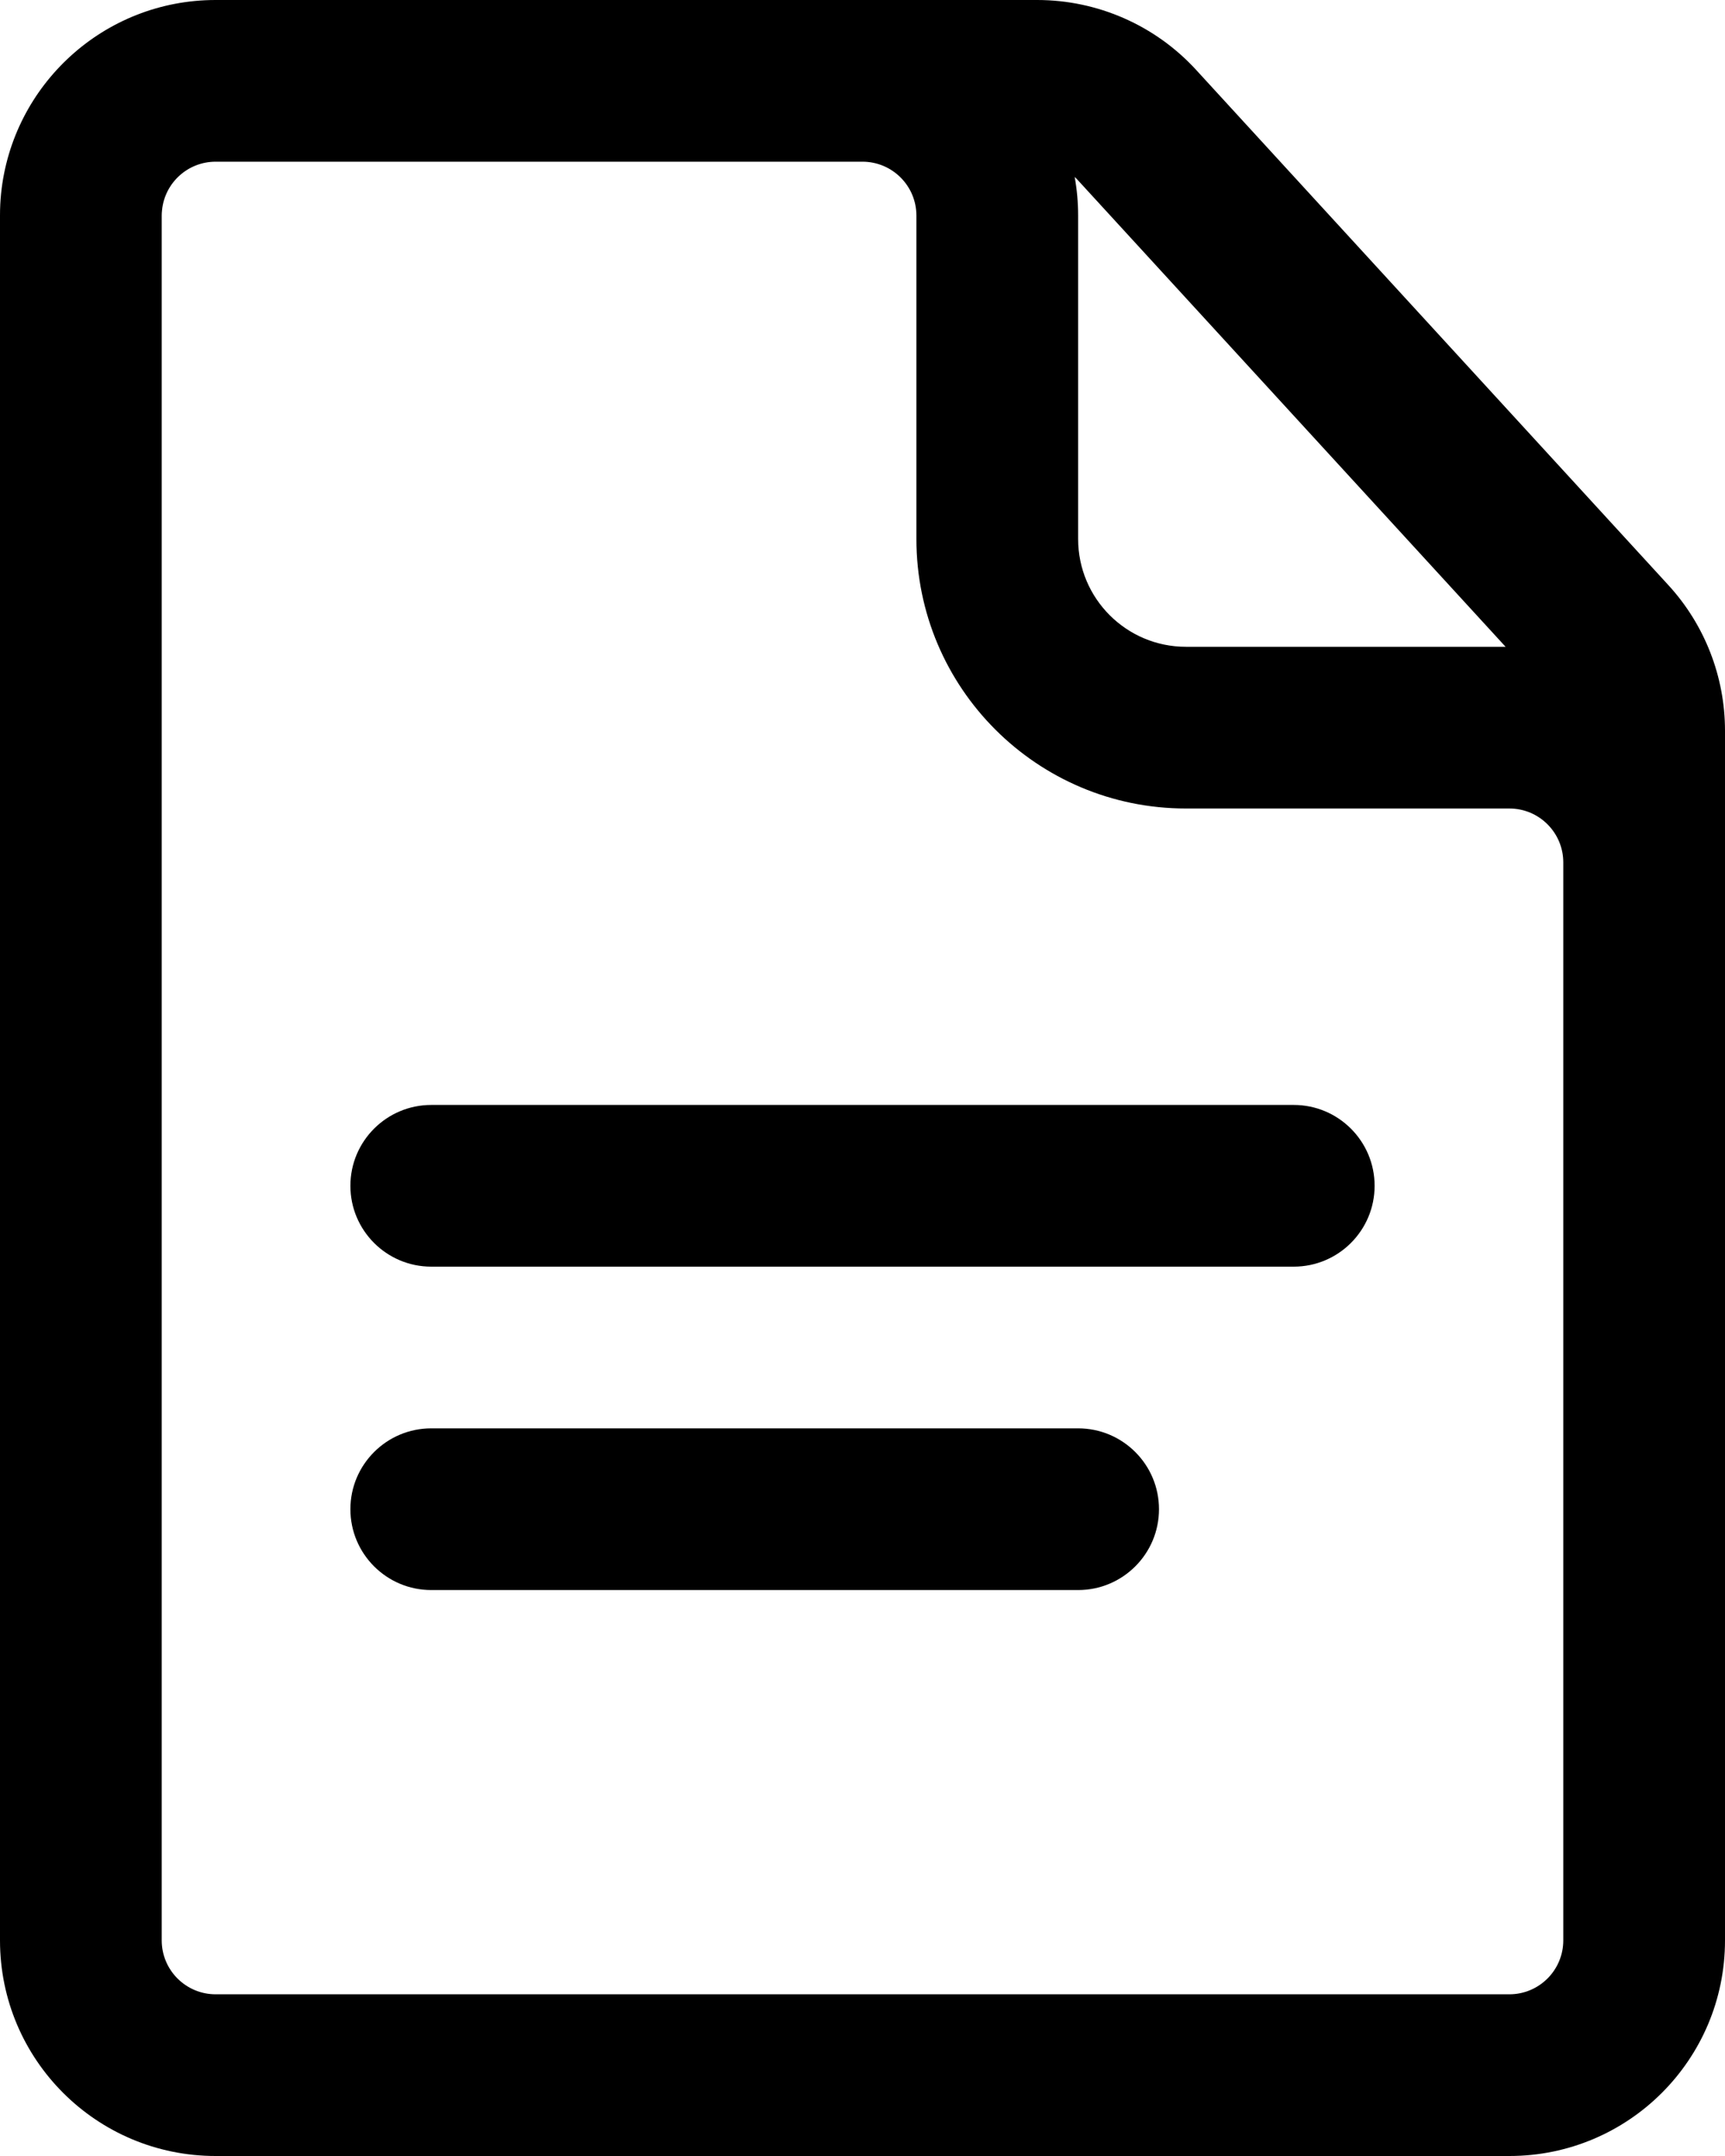 <svg width="16" height="20" viewBox="0 0 16 20" fill="none" xmlns="http://www.w3.org/2000/svg">
<path fill-rule="evenodd" clip-rule="evenodd" d="M14.5 18C14.5 18.276 14.276 18.5 14 18.5L2 18.5C1.724 18.5 1.5 18.276 1.5 18L1.5 2C1.5 1.983 1.501 1.966 1.503 1.949C1.528 1.697 1.741 1.5 2 1.5L8 1.5C8.276 1.5 8.5 1.724 8.5 2L8.5 5C8.5 6.381 9.619 7.5 11 7.5L14 7.5C14.276 7.5 14.5 7.724 14.5 8L14.5 8L14.5 18ZM16 8L16 18C16 19.105 15.105 20 14 20L2 20C0.895 20 -8.35087e-07 19.105 -7.86805e-07 18L-8.74228e-08 2C-8.44052e-08 1.931 0.003 1.863 0.01 1.796C0.113 0.787 0.964 -6.57224e-07 2 -6.11959e-07L8 -3.49691e-07L9.62 -2.7887e-07C10.181 -2.54365e-07 10.716 0.235 11.095 0.649L15.474 5.427C15.812 5.795 16 6.278 16 6.778L16 8ZM9.968 1.641C9.975 1.648 9.982 1.655 9.989 1.662L13.965 6L11 6C10.448 6 10 5.552 10 5L10 2C10 1.877 9.989 1.757 9.968 1.641ZM3.25 11C3.25 10.586 3.586 10.25 4 10.25L12 10.25C12.414 10.25 12.75 10.586 12.75 11C12.75 11.414 12.414 11.75 12 11.75L4 11.75C3.586 11.75 3.25 11.414 3.25 11ZM4 13.25C3.586 13.25 3.25 13.586 3.25 14C3.25 14.414 3.586 14.75 4 14.75L10 14.75C10.414 14.75 10.75 14.414 10.75 14C10.75 13.586 10.414 13.25 10 13.25L4 13.25Z" fill="black"/>
</svg>
